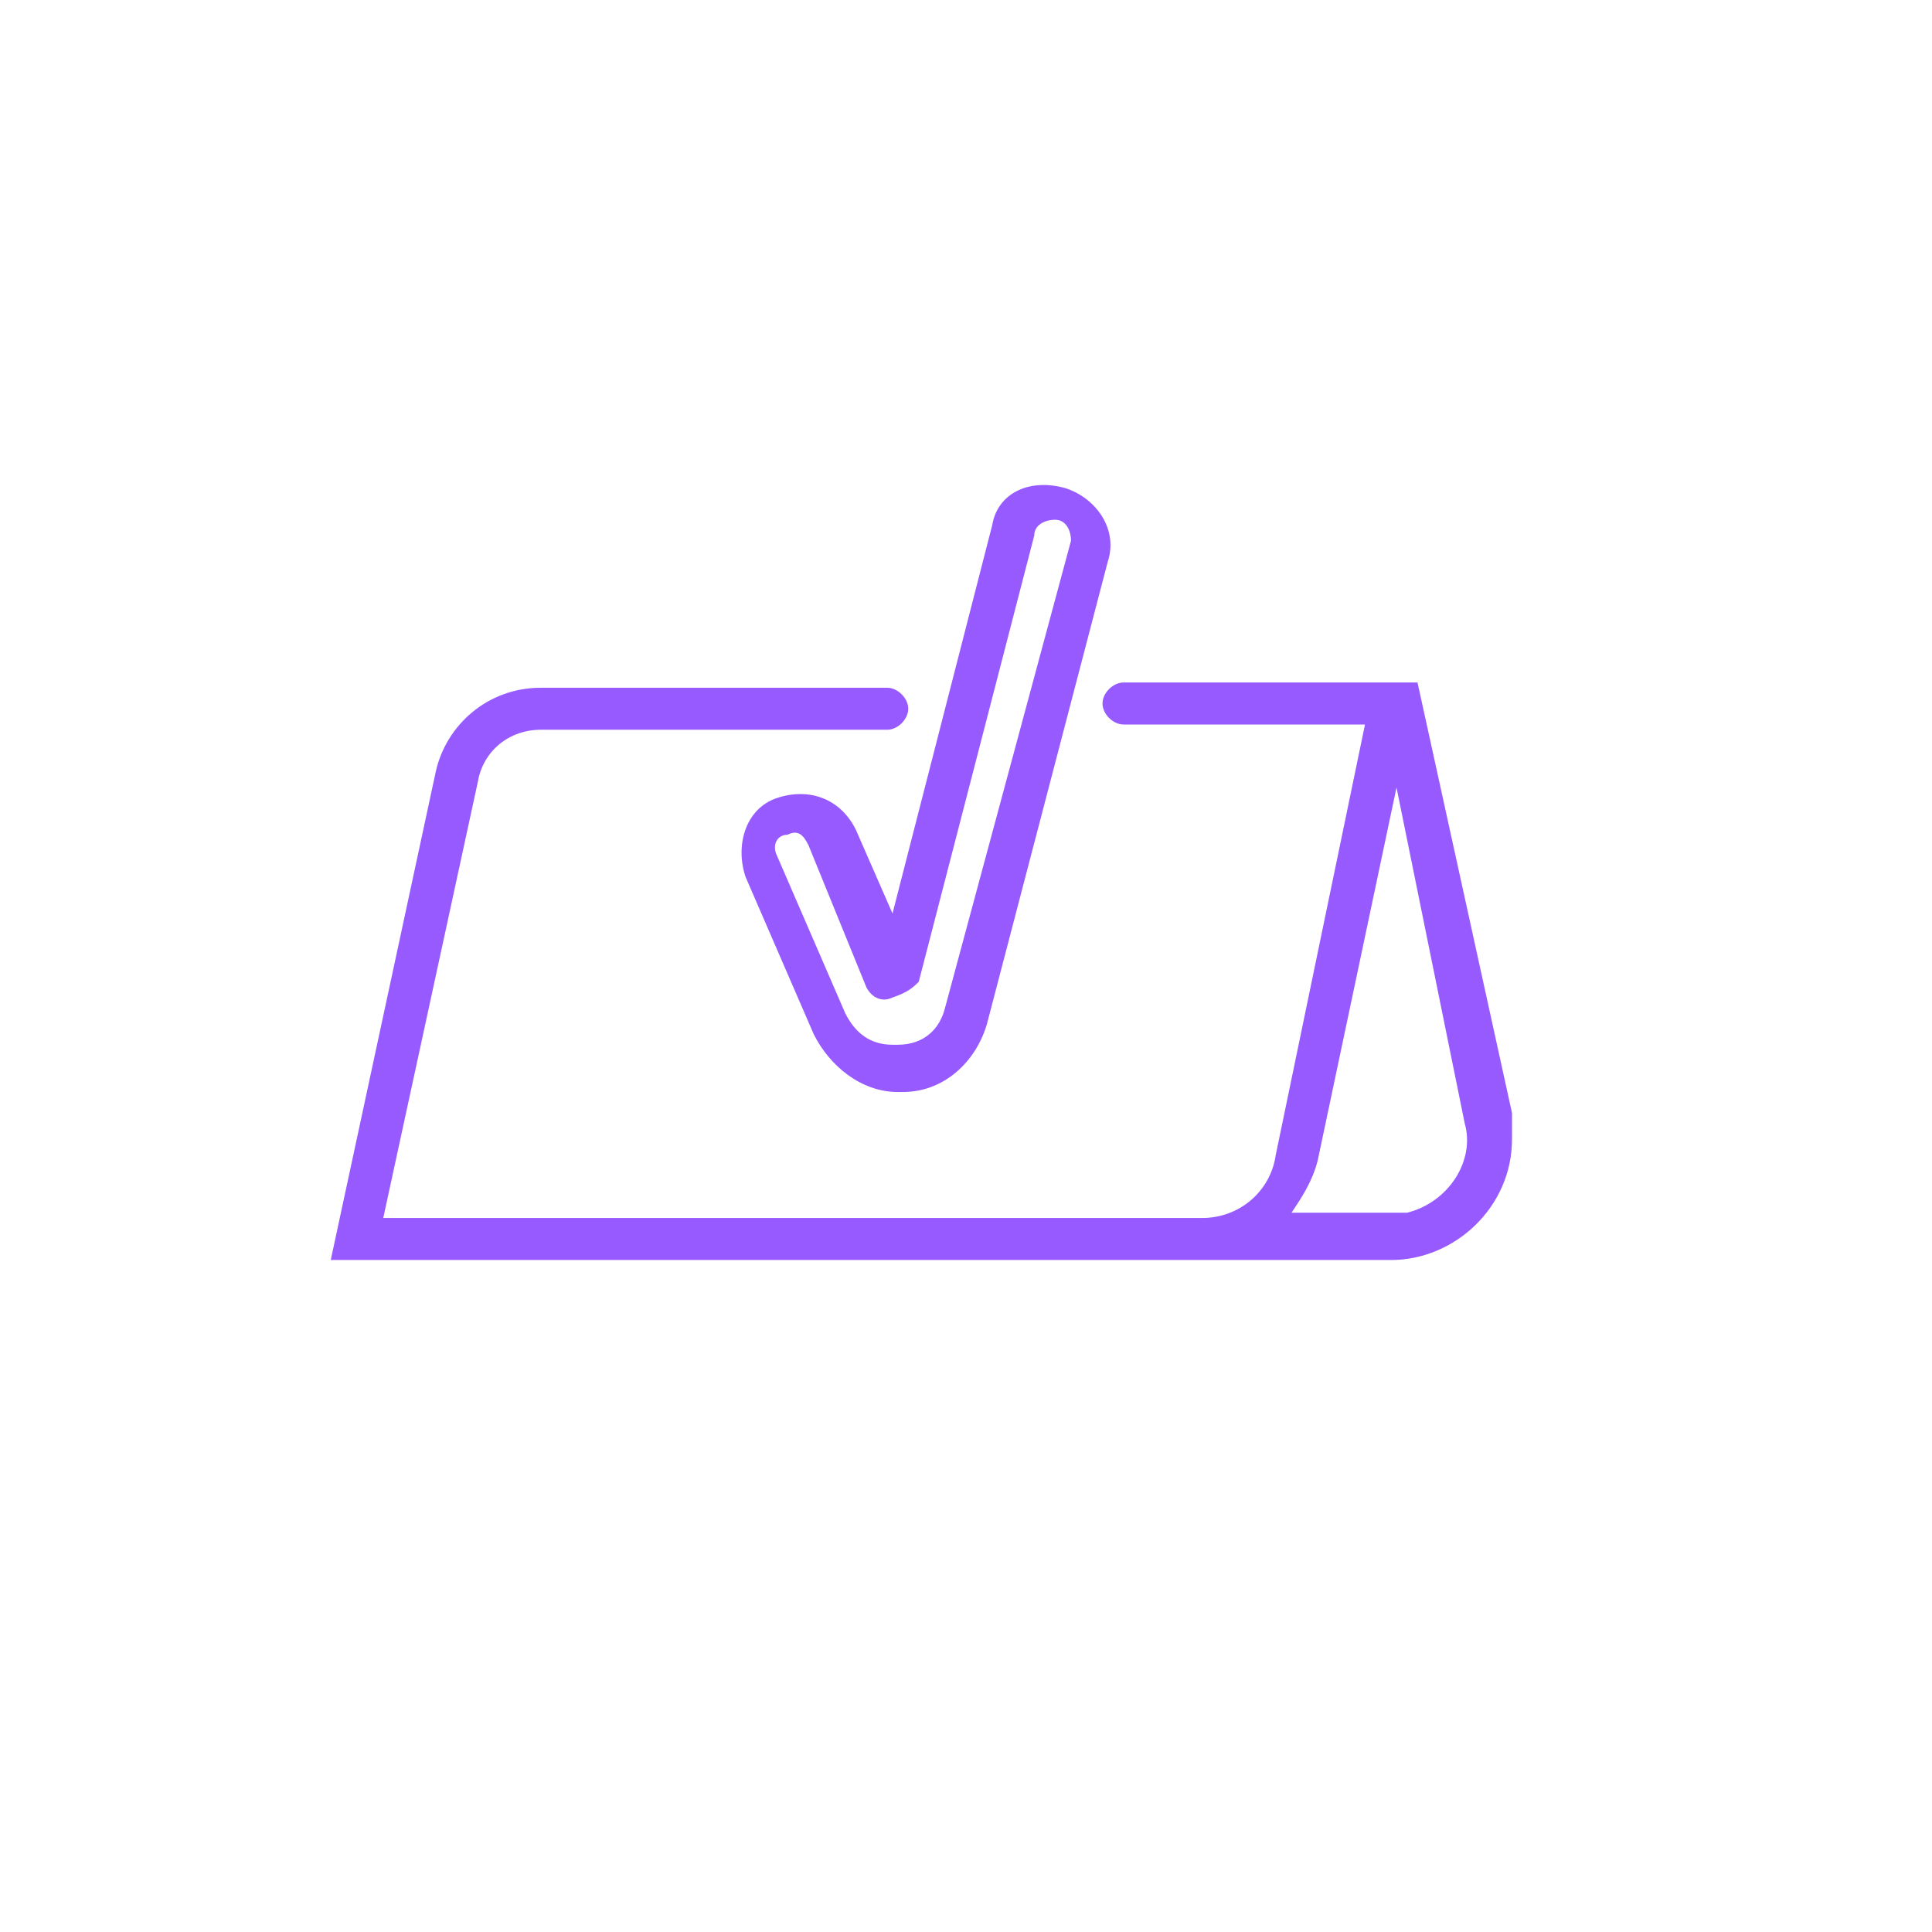 <?xml version="1.0" encoding="utf-8"?>
<!-- Generator: Adobe Illustrator 26.0.0, SVG Export Plug-In . SVG Version: 6.00 Build 0)  -->
<svg version="1.1" id="Livello_1" xmlns="http://www.w3.org/2000/svg" xmlns:xlink="http://www.w3.org/1999/xlink" x="0px" y="0px"
	 viewBox="0 0 36.8 36.8" style="enable-background:new 0 0 36.8 36.8;" xml:space="preserve">
<style type="text/css">
	.st0{fill:#965AFF;}
</style>
<path id="Tracciato_3" class="st0" d="M27,13h-5.6c-0.2,0-0.4,0.2-0.4,0.4c0,0.2,0.2,0.4,0.4,0.4l0,0H26L24.3,22
	c-0.1,0.7-0.7,1.2-1.4,1.2H7.3l1.8-8.3c0.1-0.6,0.6-1,1.2-1h6.6c0.2,0,0.4-0.2,0.4-0.4c0-0.2-0.2-0.4-0.4-0.4h-6.6
	c-1,0-1.8,0.7-2,1.6l-2,9.3h20.2c1.2,0,2.3-1,2.3-2.3c0-0.2,0-0.3,0-0.5L27,13z M26.8,23.1c-0.1,0-0.2,0-0.3,0h-1.9
	c0.2-0.3,0.4-0.6,0.5-1l1.5-7.1l1.3,6.4C28.1,22.1,27.6,22.9,26.8,23.1C26.8,23.1,26.8,23.1,26.8,23.1 M16.3,15.8
	c-0.3-0.6-0.9-0.8-1.5-0.6c-0.6,0.2-0.8,0.9-0.6,1.5l1.3,3c0.3,0.6,0.9,1.1,1.6,1.1c0,0,0.1,0,0.1,0c0.8,0,1.4-0.6,1.6-1.3l2.3-8.8
	c0.2-0.6-0.2-1.2-0.8-1.4C19.6,9.1,19,9.4,18.9,10l0,0L17,17.4L16.3,15.8z M17.5,18.7l2.2-8.5c0-0.2,0.2-0.3,0.4-0.3
	c0.2,0,0.3,0.2,0.3,0.4c0,0,0,0,0,0L18,19.2c-0.1,0.4-0.4,0.7-0.9,0.7h-0.1c-0.4,0-0.7-0.2-0.9-0.6l-1.3-3c-0.1-0.2,0-0.4,0.2-0.4
	c0.2-0.1,0.3,0,0.4,0.2l1.1,2.7c0.1,0.2,0.3,0.3,0.5,0.2C17.3,18.9,17.4,18.8,17.5,18.7"/>
</svg>
